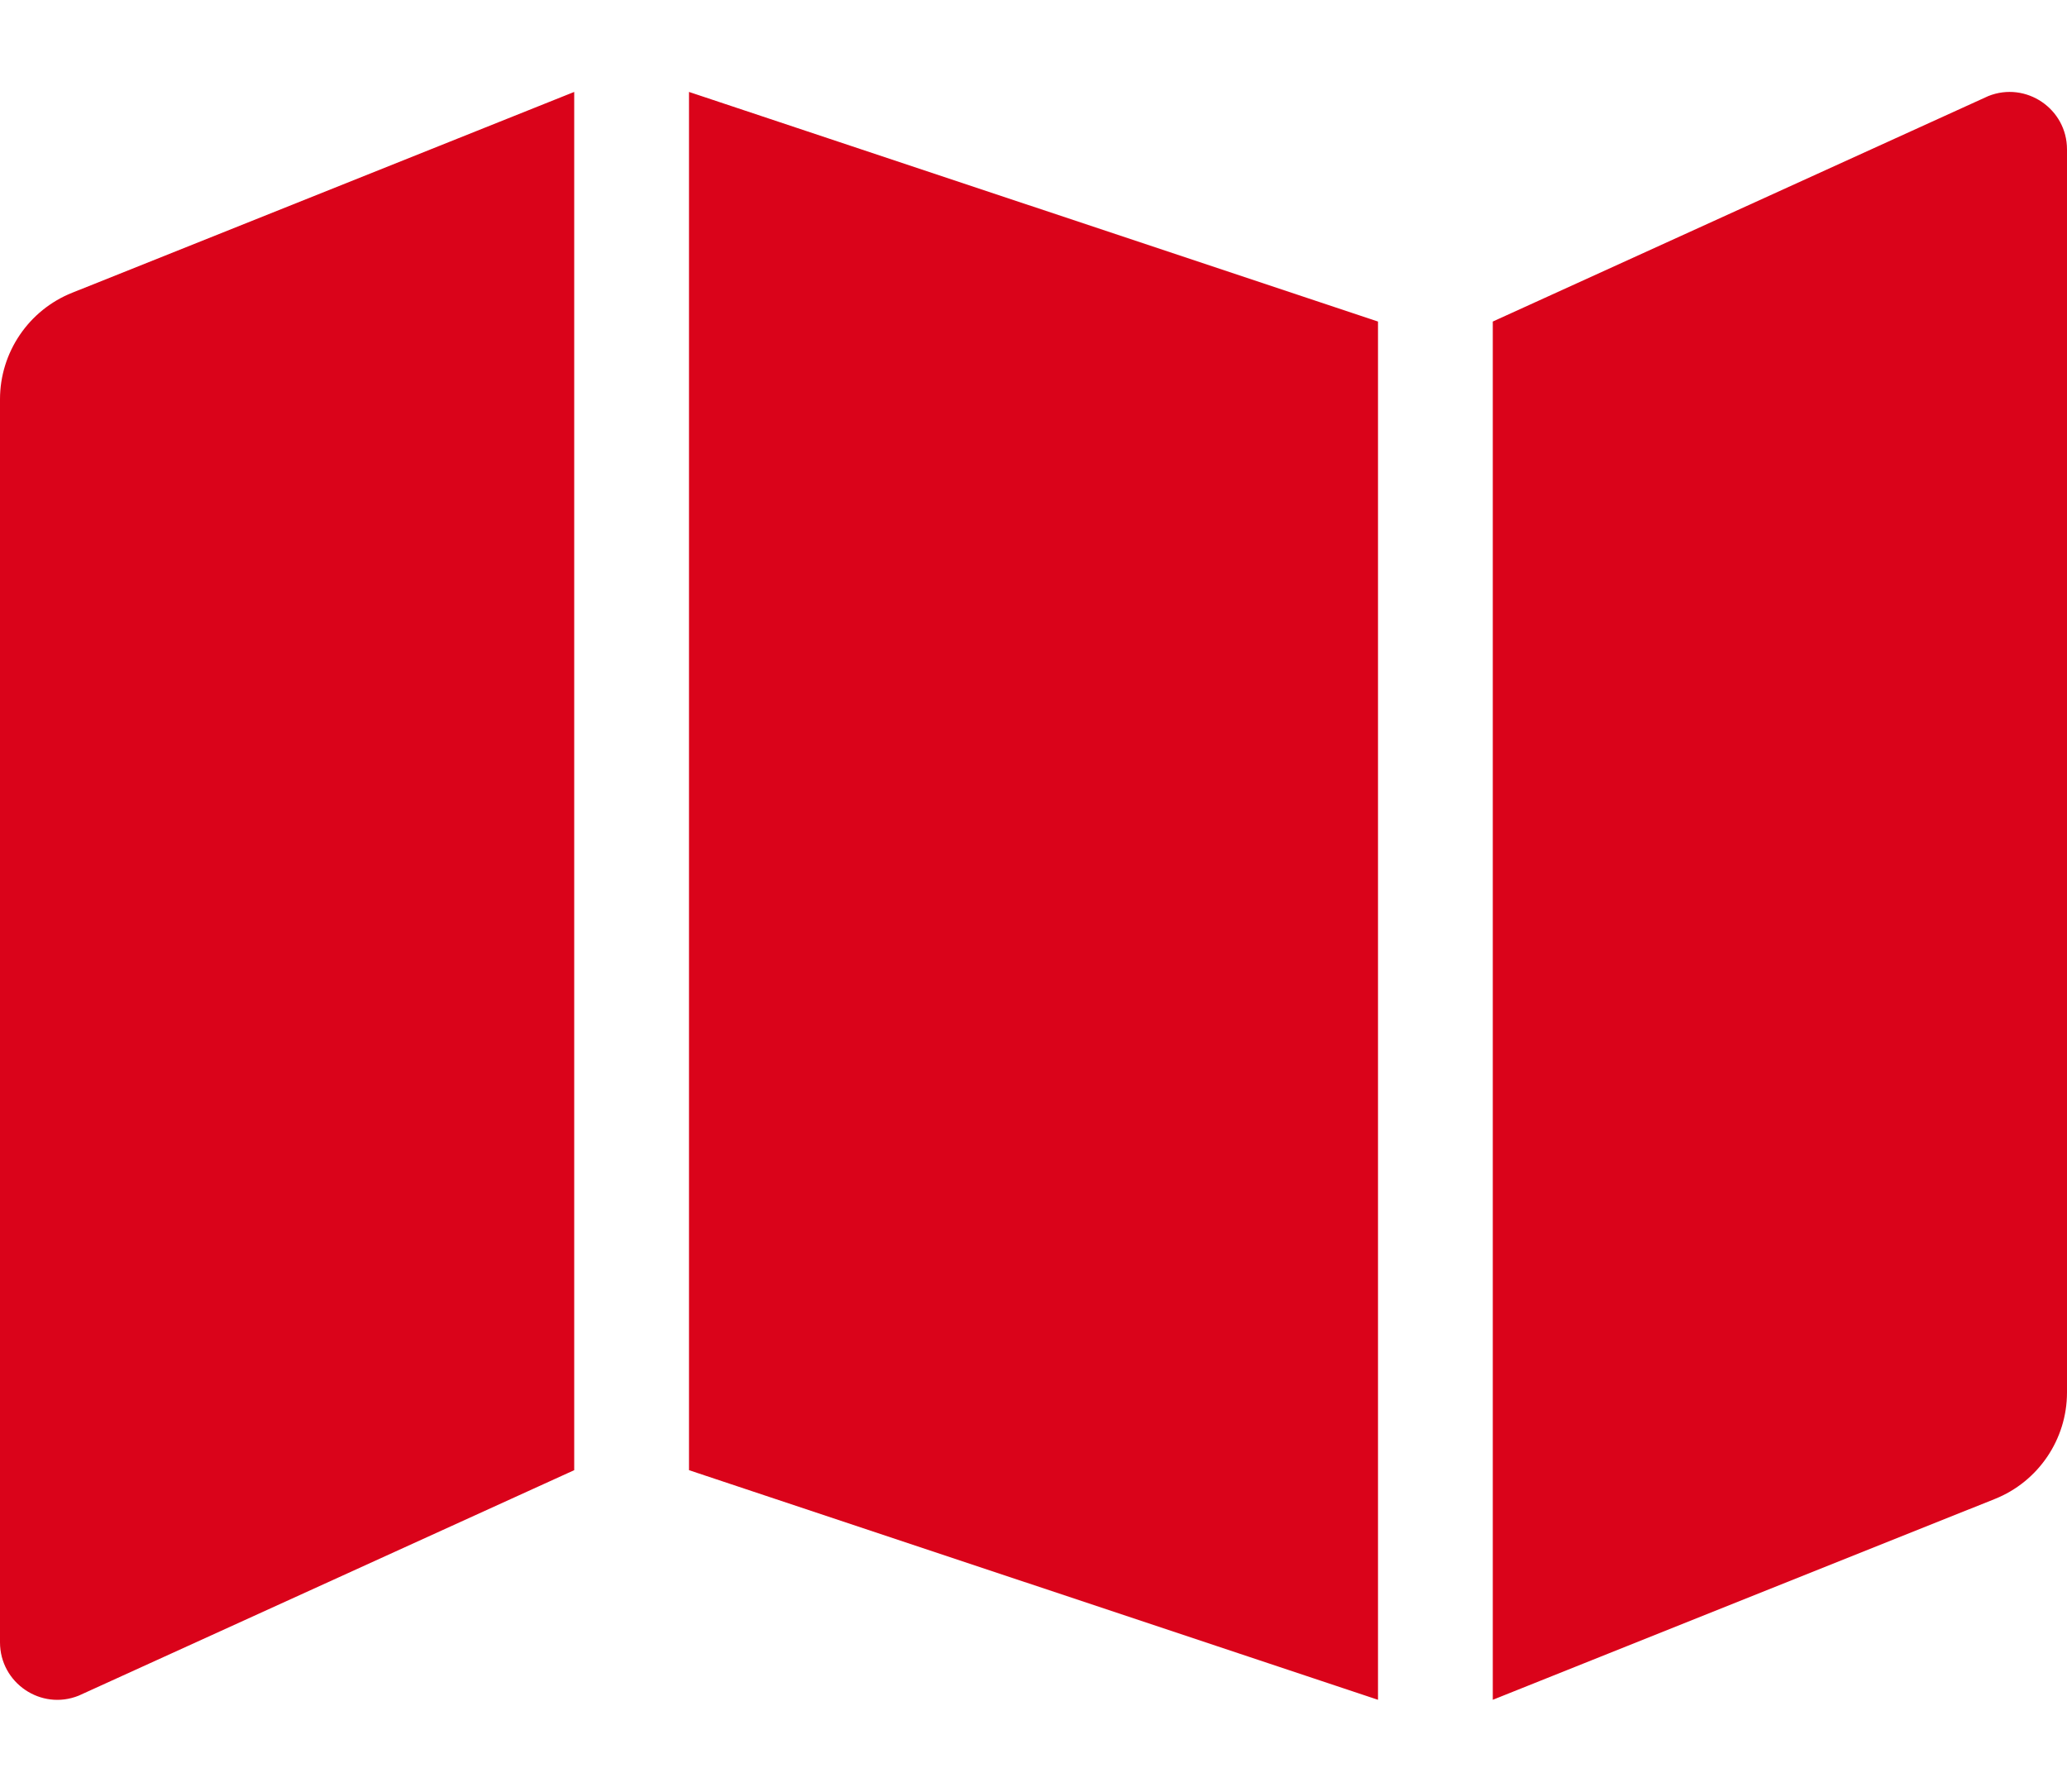 <?xml version="1.0" encoding="UTF-8"?>
<svg width="15px" height="13px" viewBox="0 0 15 13" version="1.1" xmlns="http://www.w3.org/2000/svg" xmlns:xlink="http://www.w3.org/1999/xlink">
    <!-- Generator: sketchtool 59.1 (101010) - https://sketch.com -->
    <title>7F0B7BAE-409E-4FF3-A54E-8C185EF79592</title>
    <desc>Created with sketchtool.</desc>
    <g id="Desktop" stroke="none" stroke-width="1" fill="none" fill-rule="evenodd">
        <g id="O-produktu" transform="translate(-756, -2957)" fill="#DA031A">
            <g id="Selling-points" transform="translate(298, 2681)">
                <g id="Tabs" transform="translate(165, 262)">
                    <g id="button-/-medium-/-secondary" transform="translate(220, 0)">
                        <g id="Group-7" transform="translate(73, 13)">
                            <g id="icon-/-list-copy-icon-/-map">
                                <path d="M-3.12500004e-08,3.897 L-3.12500004e-08,12.916 C-3.12500004e-08,13.211 0.298,13.413 0.571,13.303 L4.167,11.667 L4.167,1.667 L0.524,3.124 C0.208,3.25 7.57440302e-05,3.557 -3.12500004e-08,3.897 Z M5,11.667 L10,13.333 L10,3.333 L5,1.667 L5,11.667 Z M14.429,1.697 L10.833,3.333 L10.833,13.333 L14.476,11.876 C14.792,11.75 15,11.443 15,11.103 L15,2.084 C15,1.789 14.702,1.588 14.429,1.697 L14.429,1.697 Z" id="icon-/-map"></path>
                            </g>
                        </g>
                    </g>
                </g>
            </g>
        </g>
    </g>
</svg>